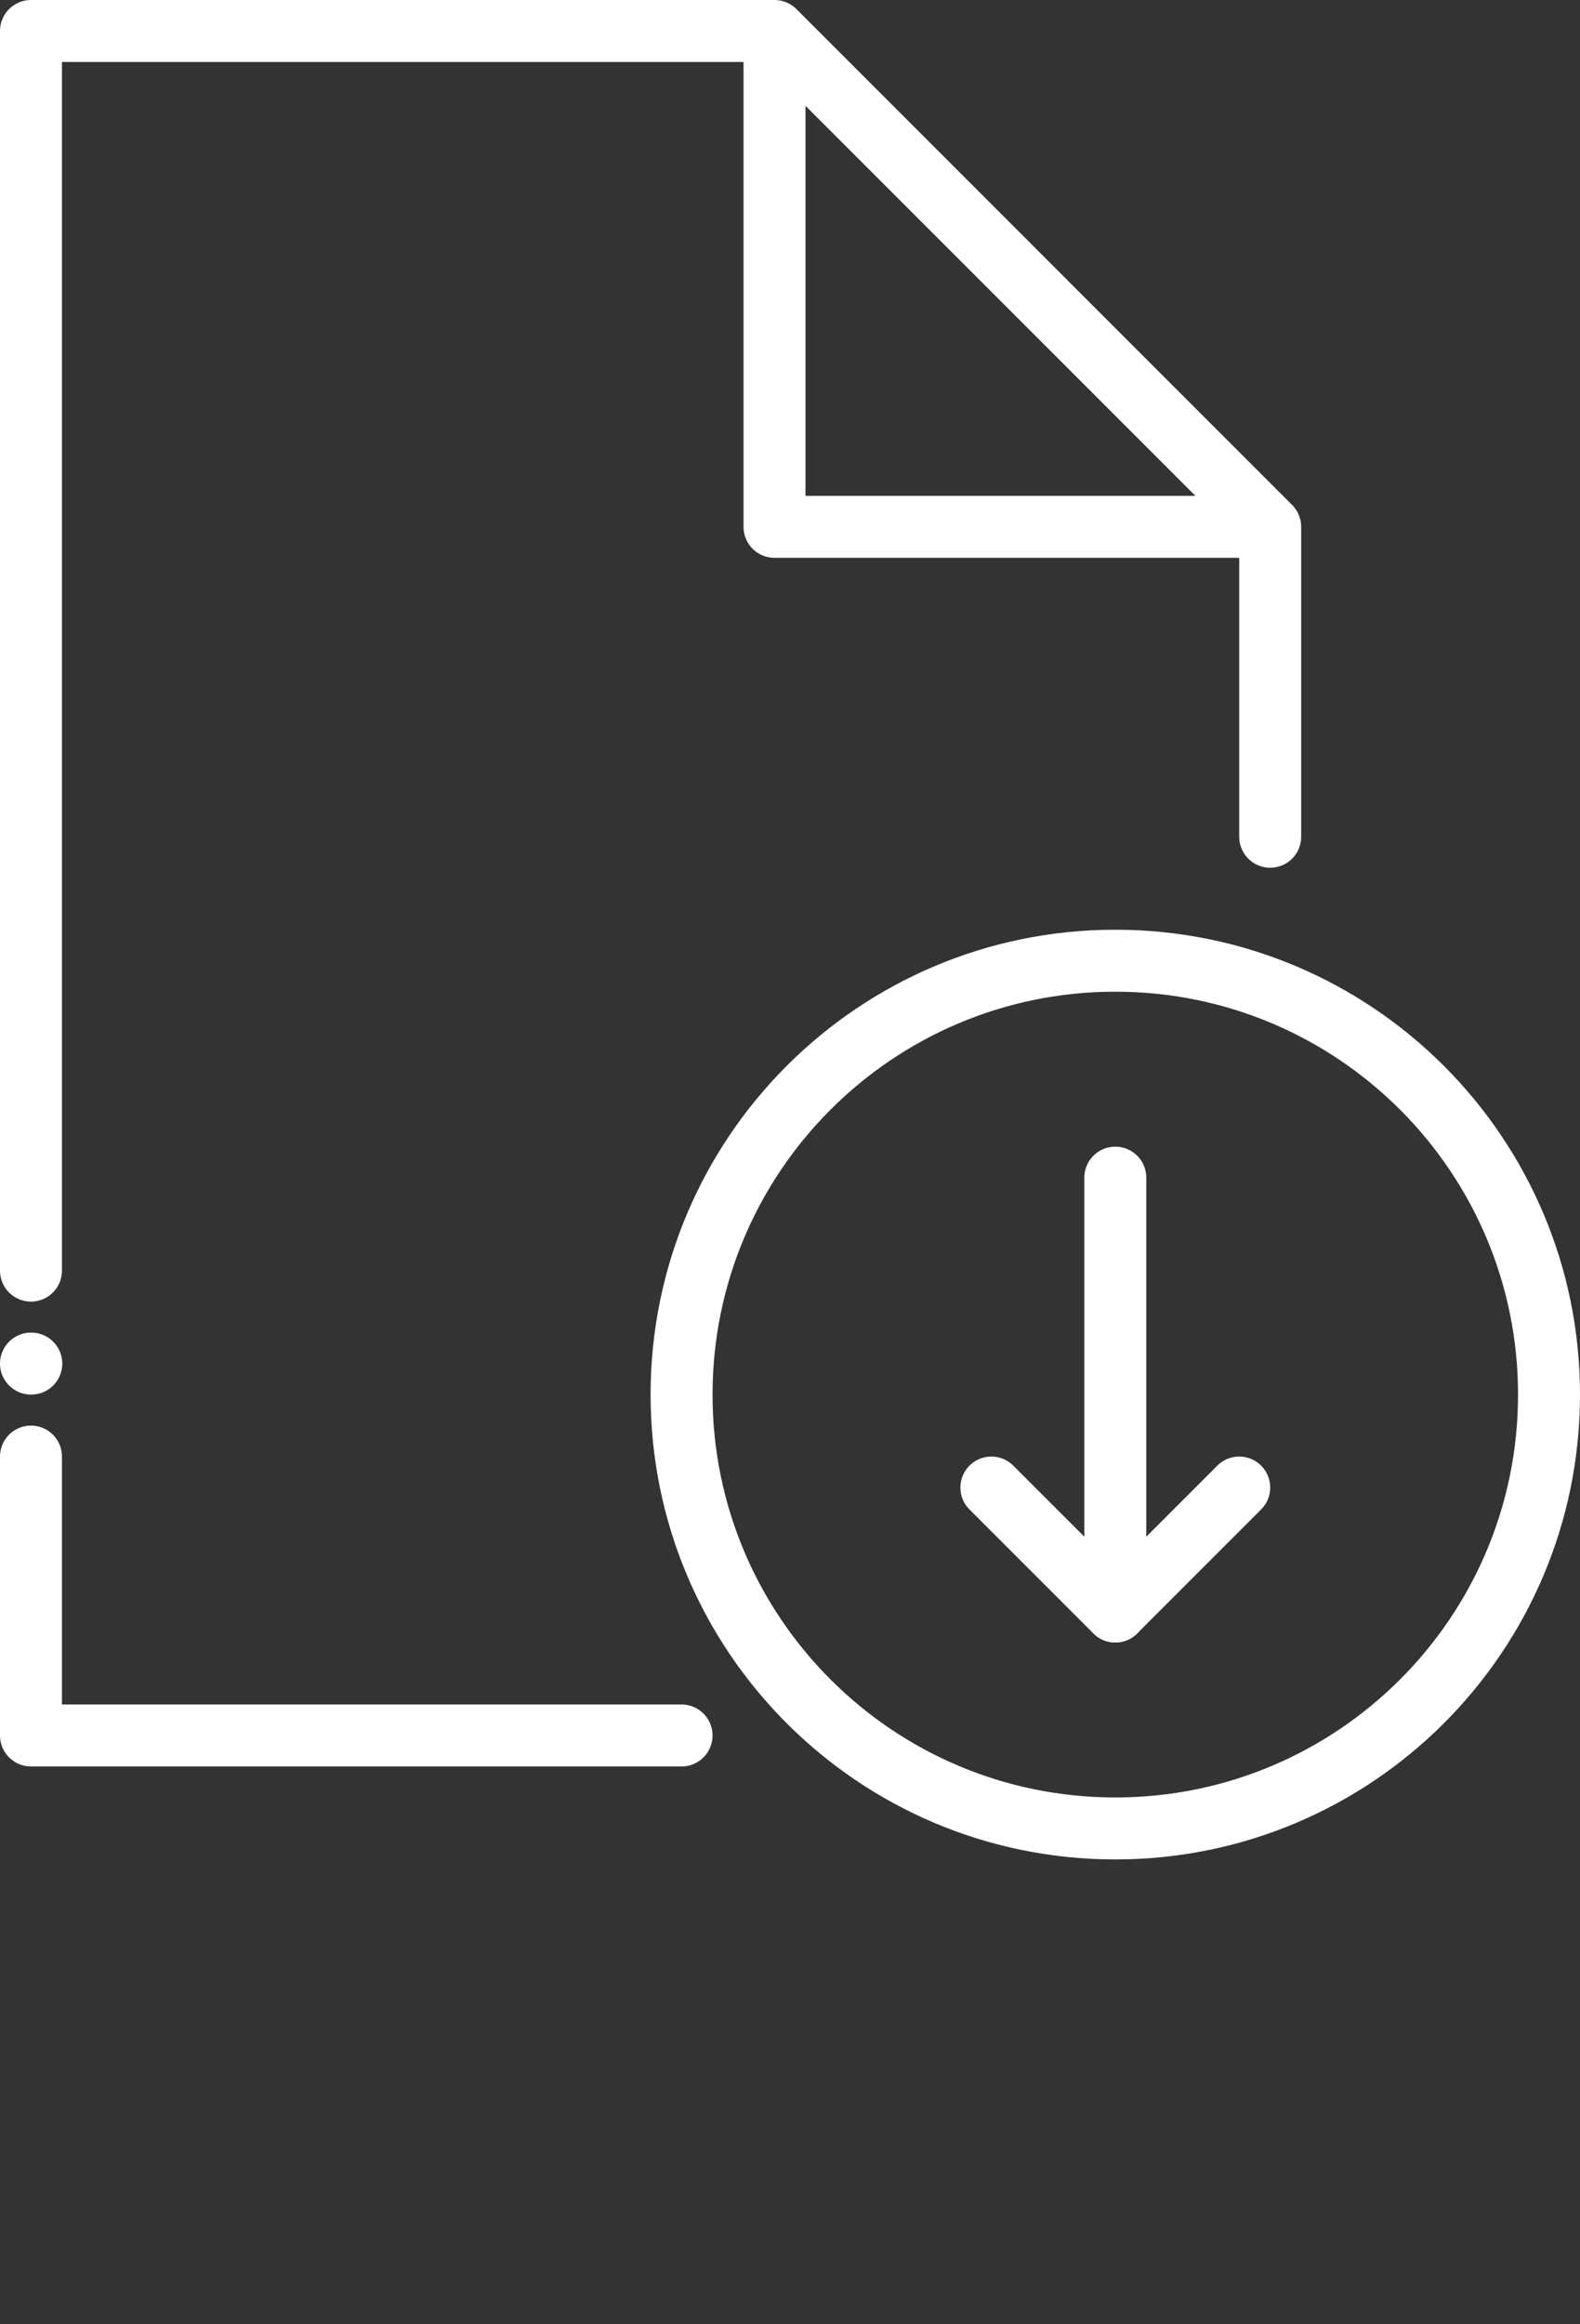<svg xmlns="http://www.w3.org/2000/svg" xmlns:xlink="http://www.w3.org/1999/xlink" viewBox="0 0 51 75" version="1.1" x="0px" y="0px"><rect x="0" y="0" width="51" height="75" fill="#333333" stroke="none"/><title>014-Download from Shared File</title><desc>Created with Sketch.</desc><g stroke="none" stroke-width="1" fill="none" fill-rule="evenodd" stroke-linecap="round"><g transform="translate(1, 1)" stroke-width="2"><path d="M35,51 L35,37" stroke="#FFFFFF" stroke-linejoin="round" fill="#FFFFFF"/><polyline stroke="#FFFFFF" stroke-linejoin="round" points="31 47 35 51 39 47"/><path d="M49,44 C49,36.268 42.732,30 35,30 C27.268,30 21,36.268 21,44 C21,51.732 27.268,58 35,58 C42.732,58 49,51.732 49,44 L49,44 Z" stroke="#FFFFFF" stroke-linejoin="round"/><polyline stroke="#FFFFFF" stroke-linejoin="round" points="21 55 0 55 0 46"/><polyline stroke="#FFFFFF" stroke-linejoin="round" points="0 40 0 -0 24 -0 24 16 40 16 40 26 40 16 24 -0"/><path d="M0.01,43 L0,43" stroke="#FFFFFF"/></g></g></svg>